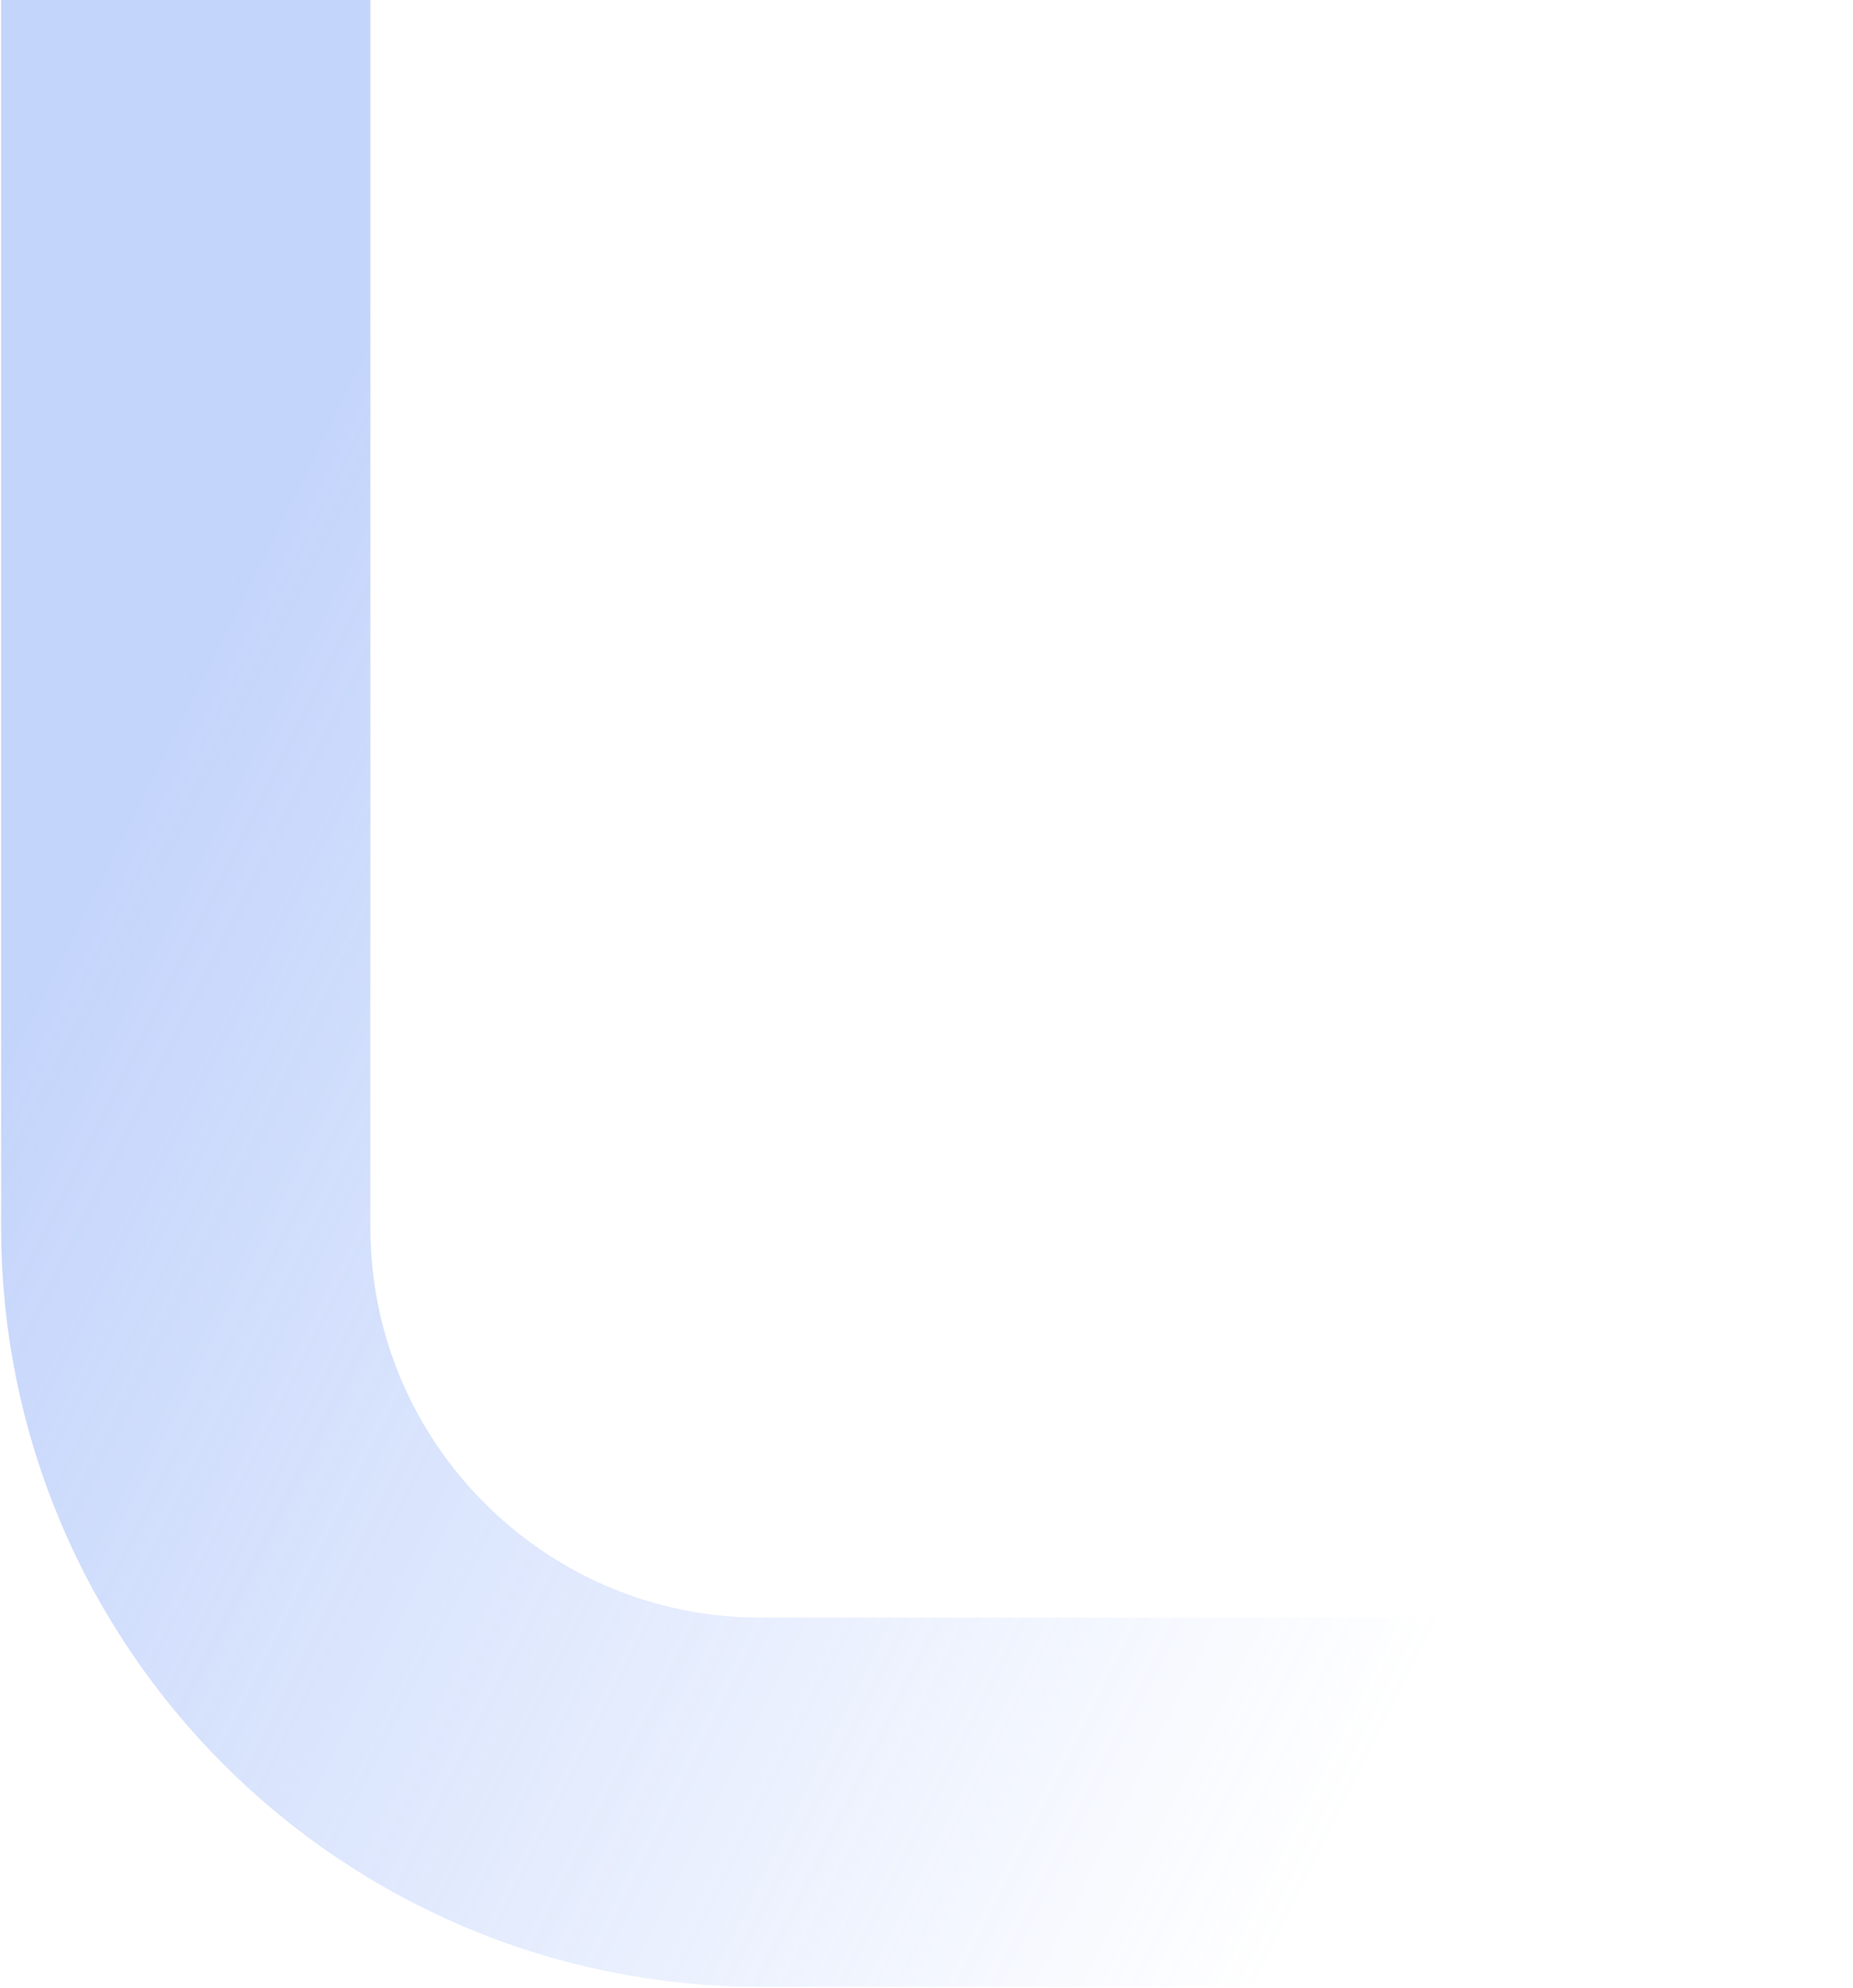 <svg width="838" height="899" viewBox="0 0 838 899" fill="none" xmlns="http://www.w3.org/2000/svg">
<g opacity="0.4" filter="url(#filter0_b_2970_98670)">
<path d="M838 815L344 815C200.406 815 84 698.594 84 555L84 0" stroke="url(#paint0_linear_2970_98670)" stroke-width="167"/>
</g>
<defs>
<filter id="filter0_b_2970_98670" x="-19.5" y="-20" width="877.5" height="938.5" filterUnits="userSpaceOnUse" color-interpolation-filters="sRGB">
<feFlood flood-opacity="0" result="BackgroundImageFix"/>
<feGaussianBlur in="BackgroundImageFix" stdDeviation="10"/>
<feComposite in2="SourceAlpha" operator="in" result="effect1_backgroundBlur_2970_98670"/>
<feBlend mode="normal" in="SourceGraphic" in2="effect1_backgroundBlur_2970_98670" result="shape"/>
</filter>
<linearGradient id="paint0_linear_2970_98670" x1="84" y1="302" x2="712" y2="616.5" gradientUnits="userSpaceOnUse">
<stop stop-color="#6B95F6"/>
<stop offset="1" stop-color="#6B95F6" stop-opacity="0"/>
</linearGradient>
</defs>
</svg>
